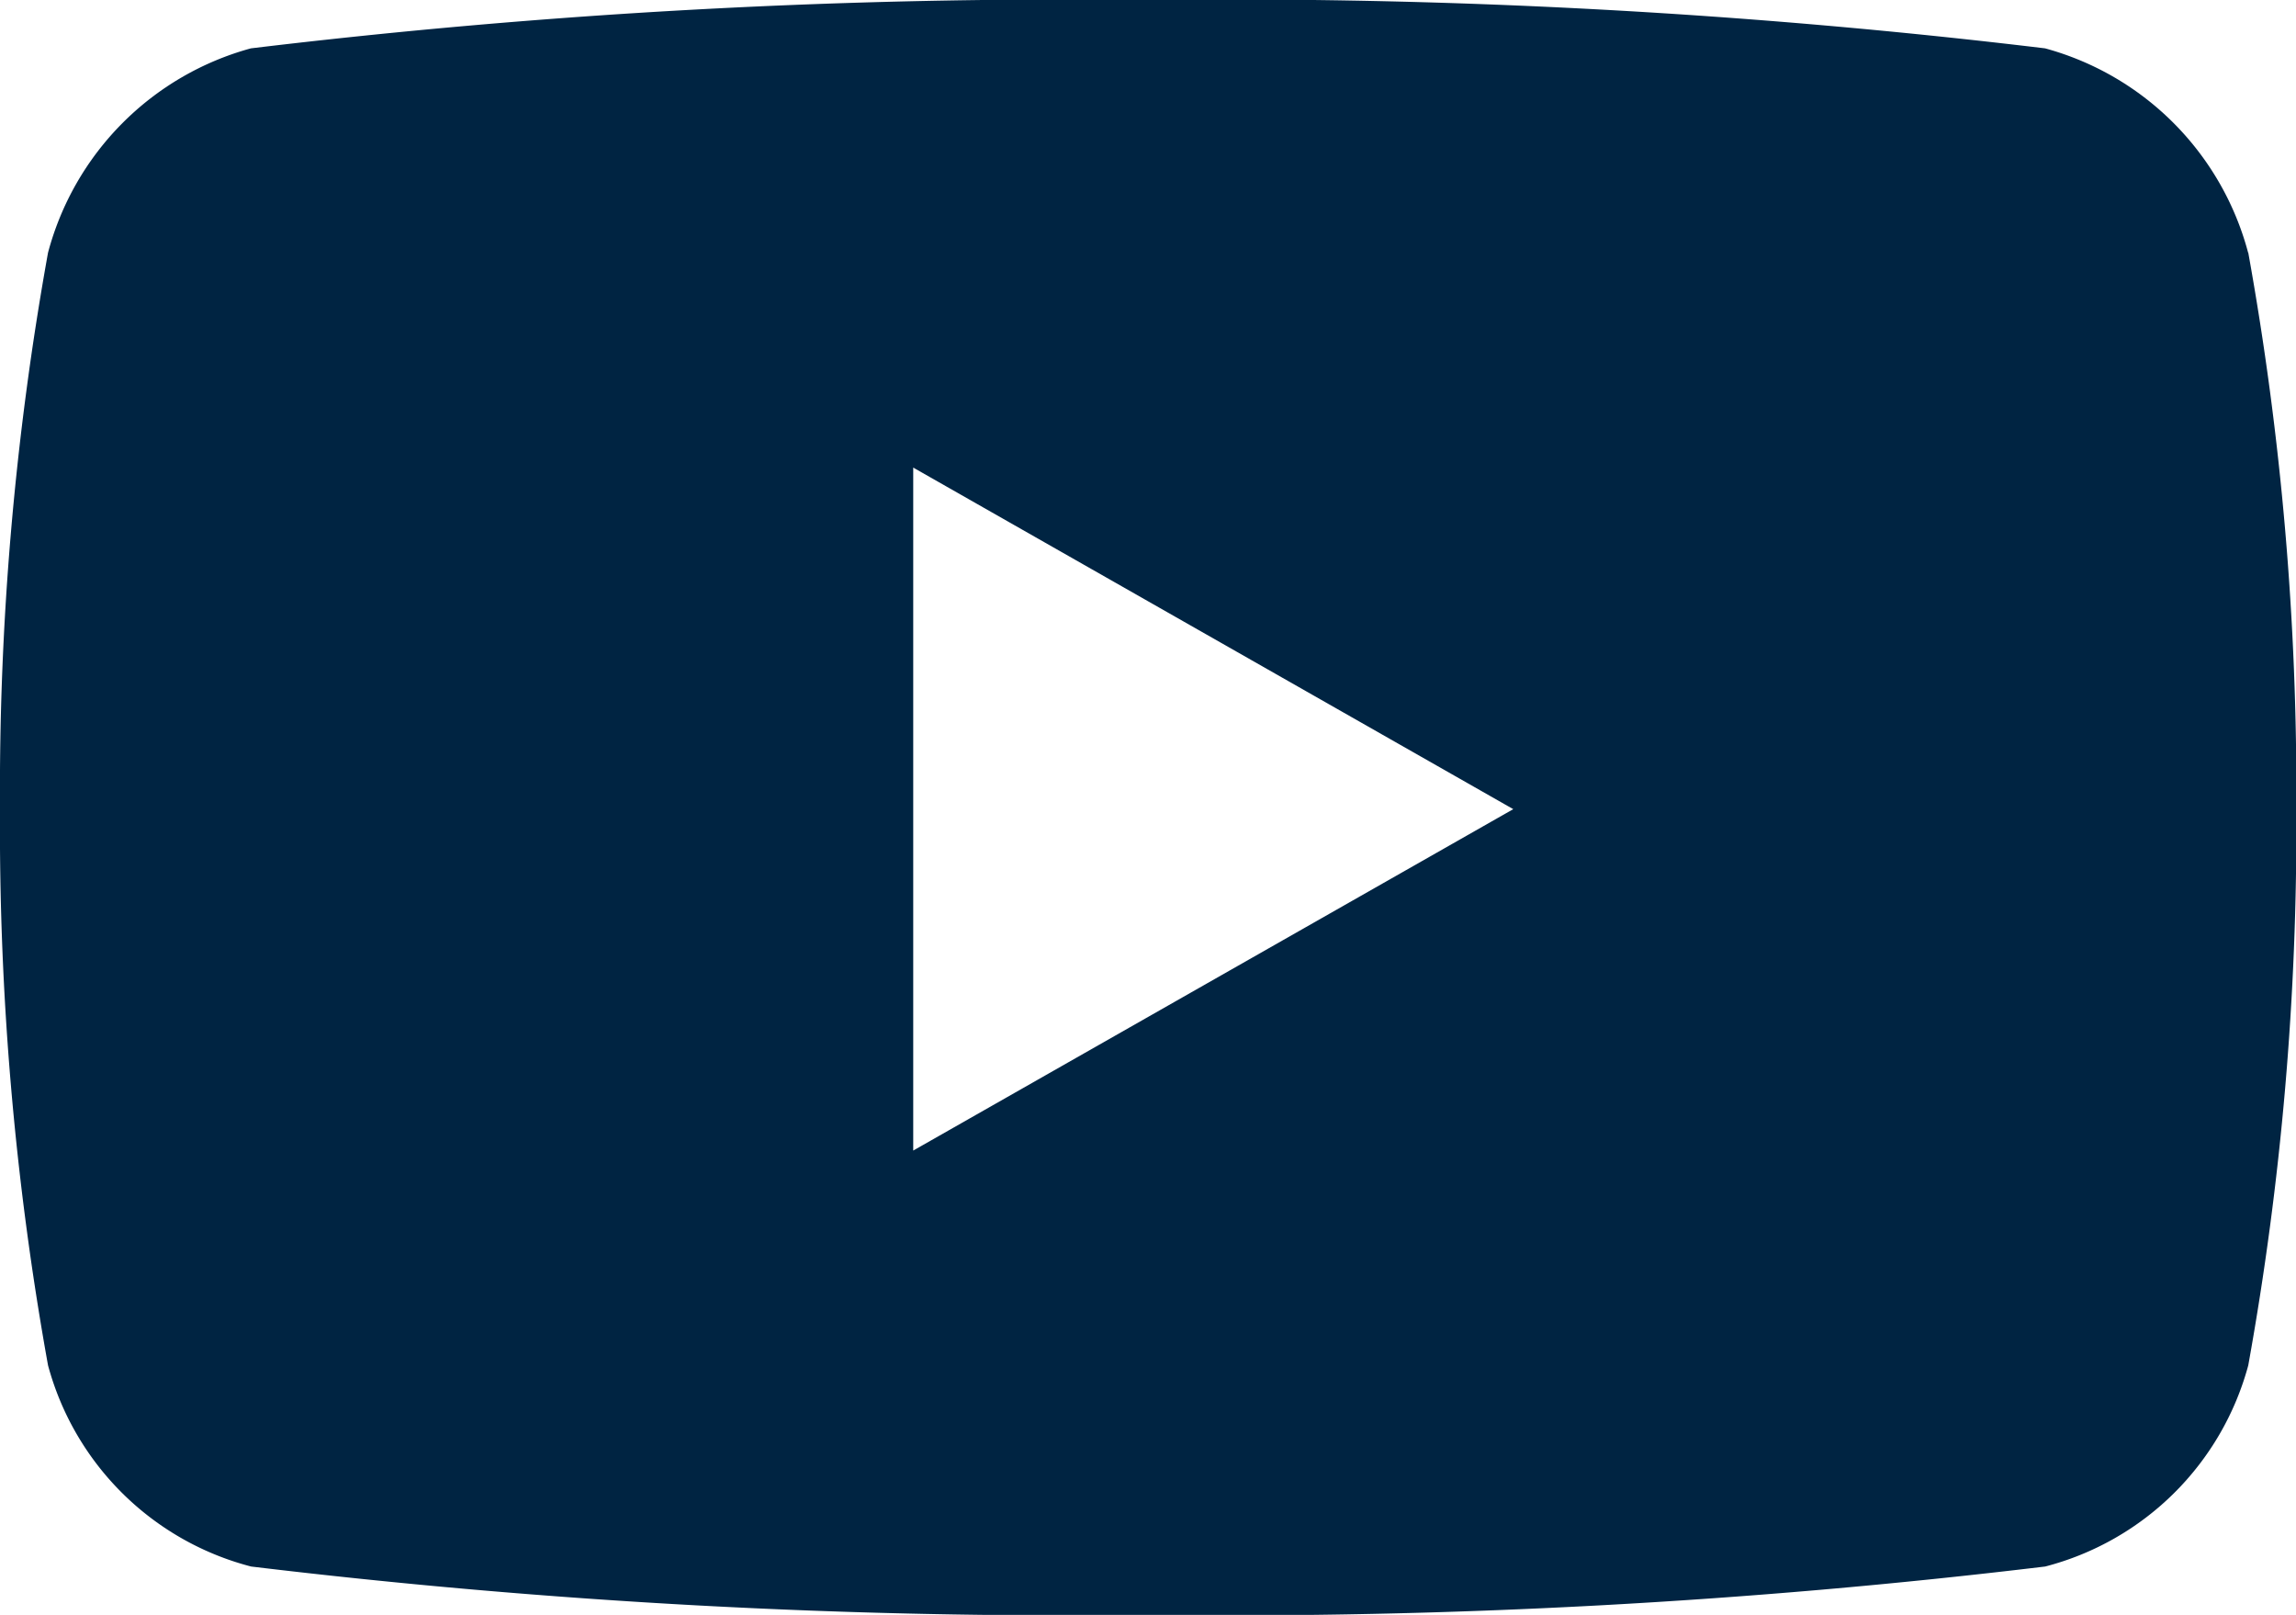 <svg xmlns="http://www.w3.org/2000/svg" width="15.344" height="10.789" viewBox="0 0 15.344 10.789">
  <path id="Icon_awesome-youtube" data-name="Icon awesome-youtube" d="M16.074,6.188a1.928,1.928,0,0,0-1.357-1.365A45.563,45.563,0,0,0,8.722,4.5a45.563,45.563,0,0,0-5.995.323A1.928,1.928,0,0,0,1.371,6.188,20.226,20.226,0,0,0,1.05,9.905a20.226,20.226,0,0,0,.321,3.717,1.9,1.9,0,0,0,1.357,1.344,45.563,45.563,0,0,0,5.995.323,45.563,45.563,0,0,0,5.995-.323,1.9,1.9,0,0,0,1.357-1.344,20.225,20.225,0,0,0,.321-3.717,20.226,20.226,0,0,0-.321-3.717Zm-8.921,6V7.624l4.01,2.282-4.01,2.281Z" transform="translate(-1.05 -4.5)" fill="#002442"/>
</svg>
